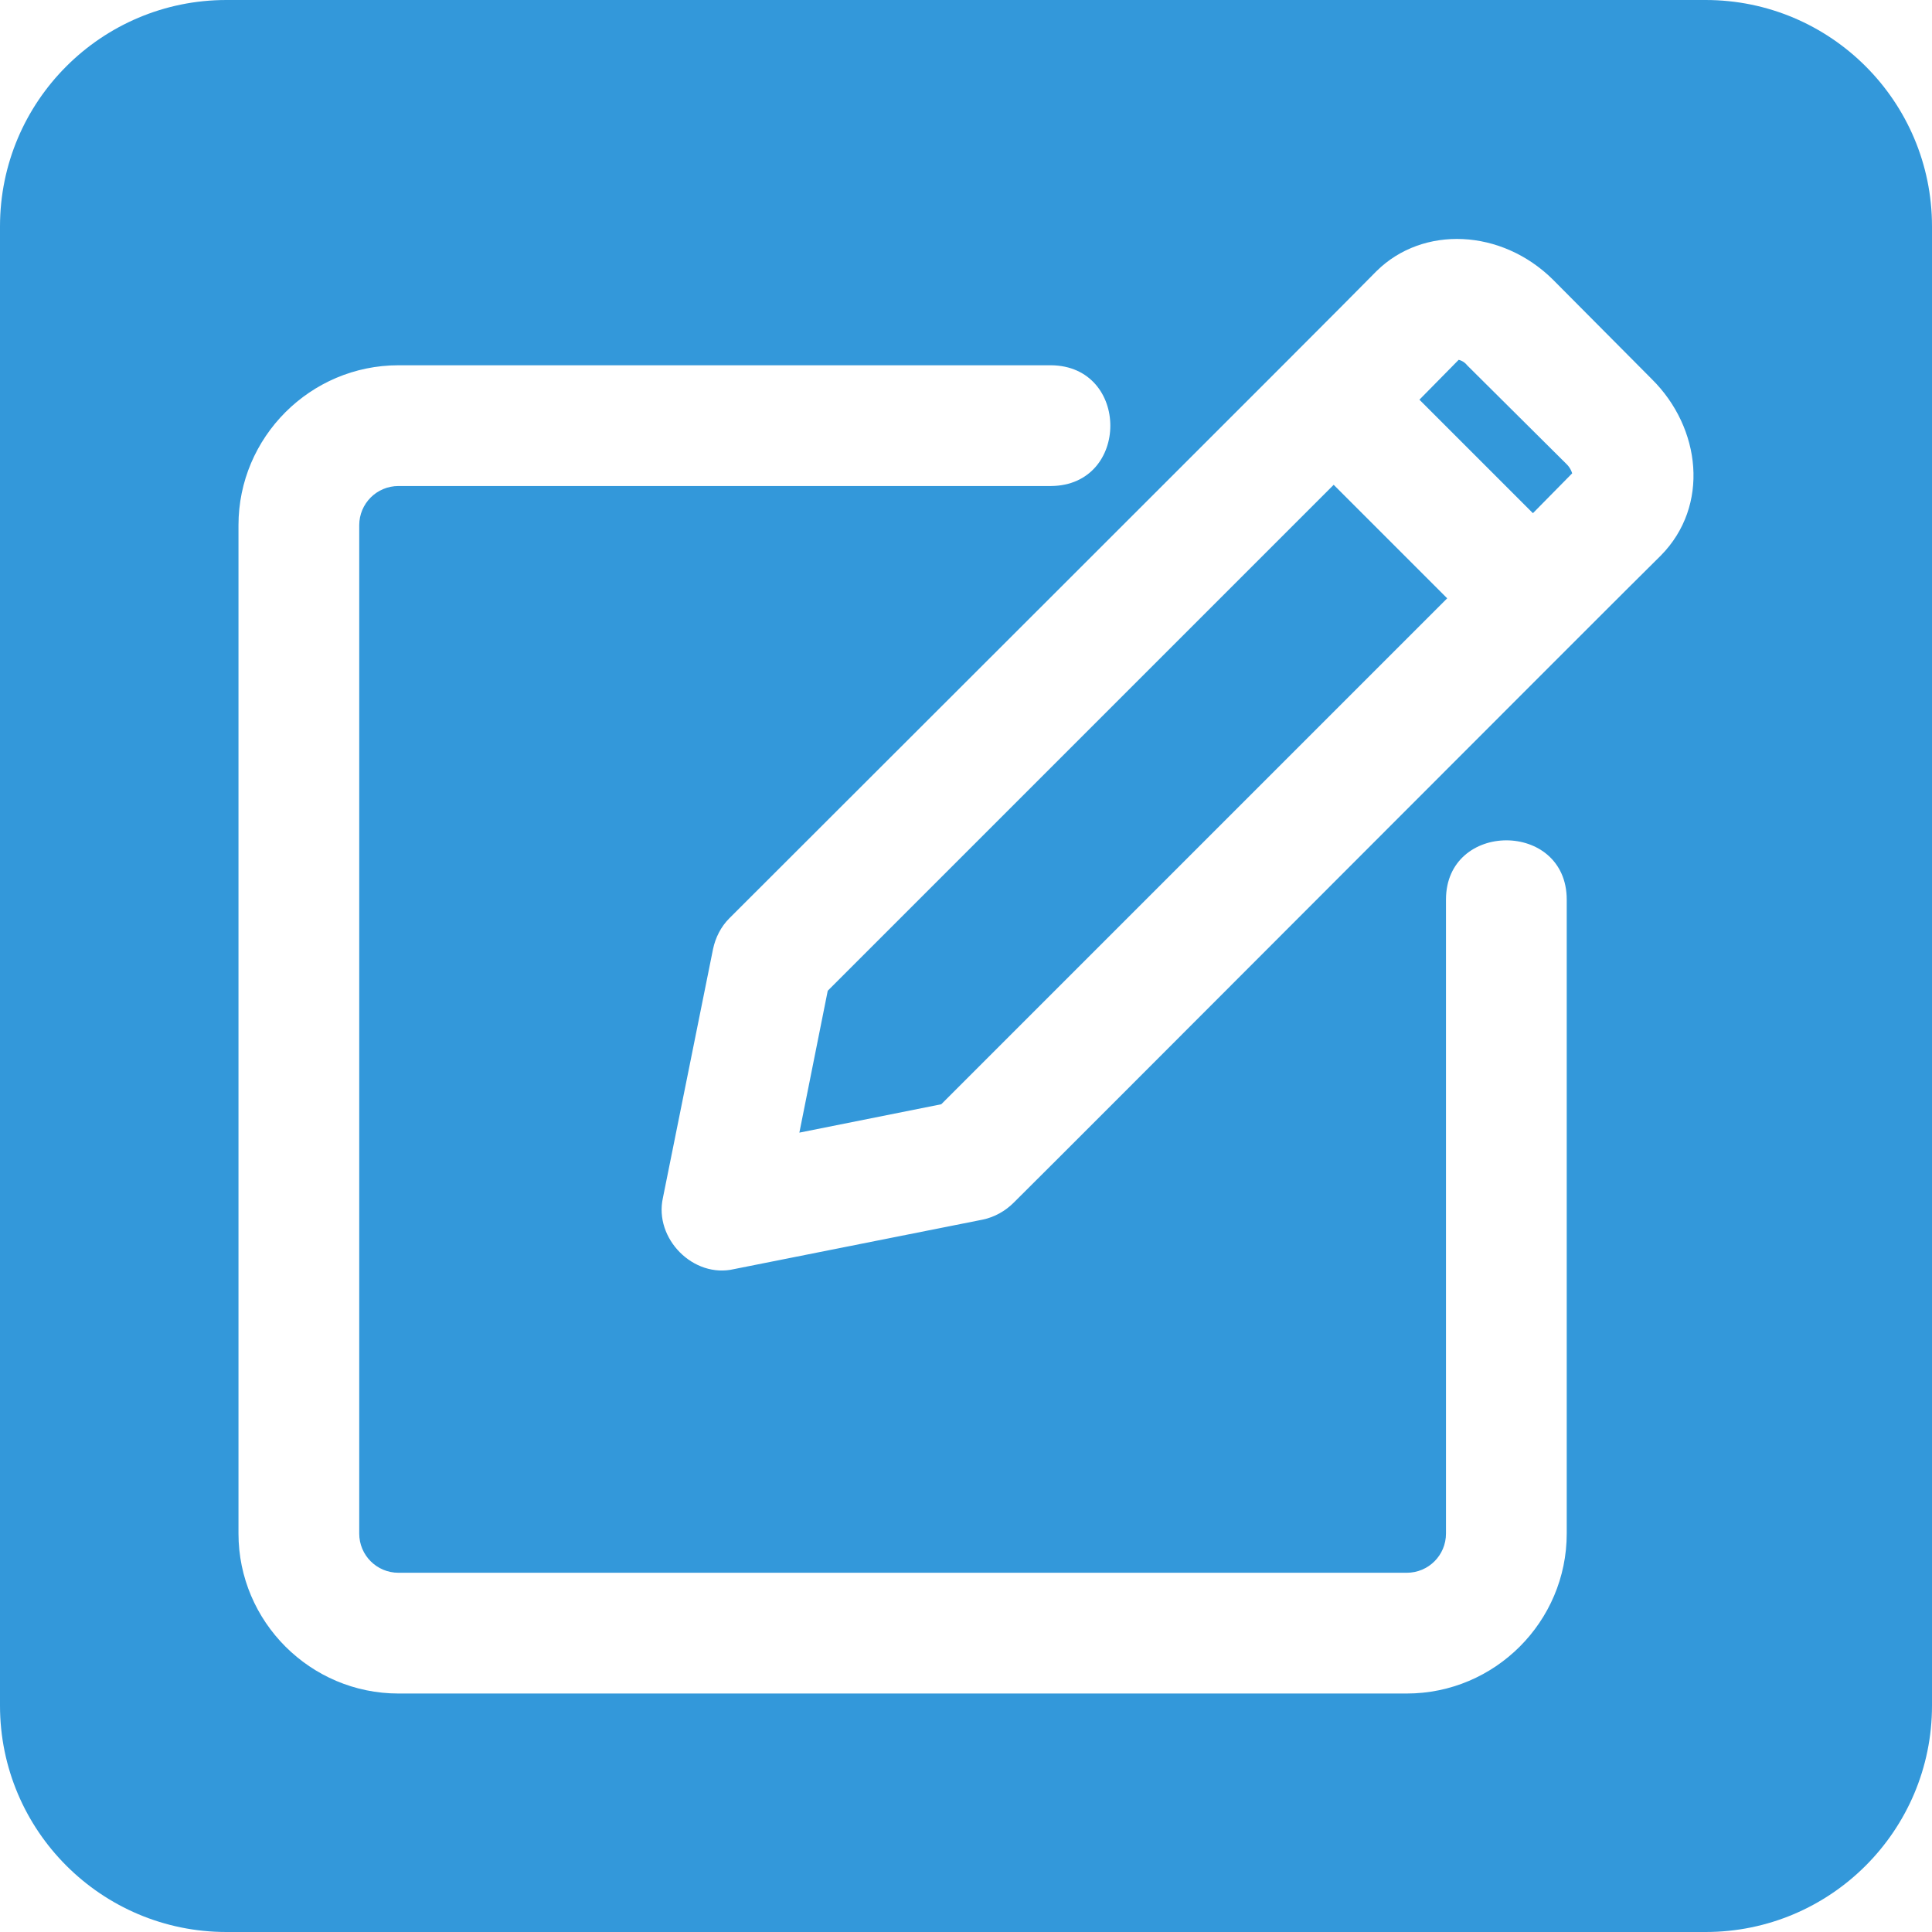<svg xmlns="http://www.w3.org/2000/svg" version="1.1" xmlns:xlink="http://www.w3.org/1999/xlink" xmlns:svgjs="http://svgjs.com/svgjs" width="512" height="512" x="0" y="0" viewBox="0 0 32 32" style="enable-background:new 0 0 512 512" xml:space="preserve" class=""><g><path d="M28.25 0H3.75C1.68 0 0 1.68 0 3.75v24.5C0 30.32 1.68 32 3.75 32h24.5c2.07 0 3.75-1.68 3.75-3.75V3.75C32 1.68 30.32 0 28.25 0zM6.6 26.05h16.7c.36 0 .65-.29.65-.65V14.9c0-1.307 1.999-1.31 2 0v10.5c0 1.46-1.19 2.65-2.65 2.65H6.6c-1.46 0-2.65-1.19-2.65-2.65V8.7c0-1.46 1.19-2.65 2.65-2.65h10.81c1.307.013 1.308 1.988 0 2H6.6c-.36 0-.65.29-.65.65v16.7c0 .36.29.65.65.65zM27.51 9.2c-.578.564-9.839 9.849-10.72 10.72-.14.14-.32.24-.51.28l-4.12.82c-.674.159-1.33-.505-1.18-1.18l.83-4.12c.04-.19.13-.37.27-.51.906-.908 10.128-10.11 10.72-10.72.77-.76 2.07-.7 2.92.14l1.64 1.65c.816.808.96 2.098.15 2.92z" fill="#3398da" data-original="#000000" opacity="1" class=""></path><path d="M24.3 6.05a.253.253 0 0 0-.14-.09l-.65.66 1.88 1.88.65-.66a.359.359 0 0 0-.09-.15zM13.71 16.41l-.47 2.35 2.35-.47 8.38-8.38-1.88-1.88z" fill="#3398da" data-original="#000000" opacity="1" class=""></path></g></svg>